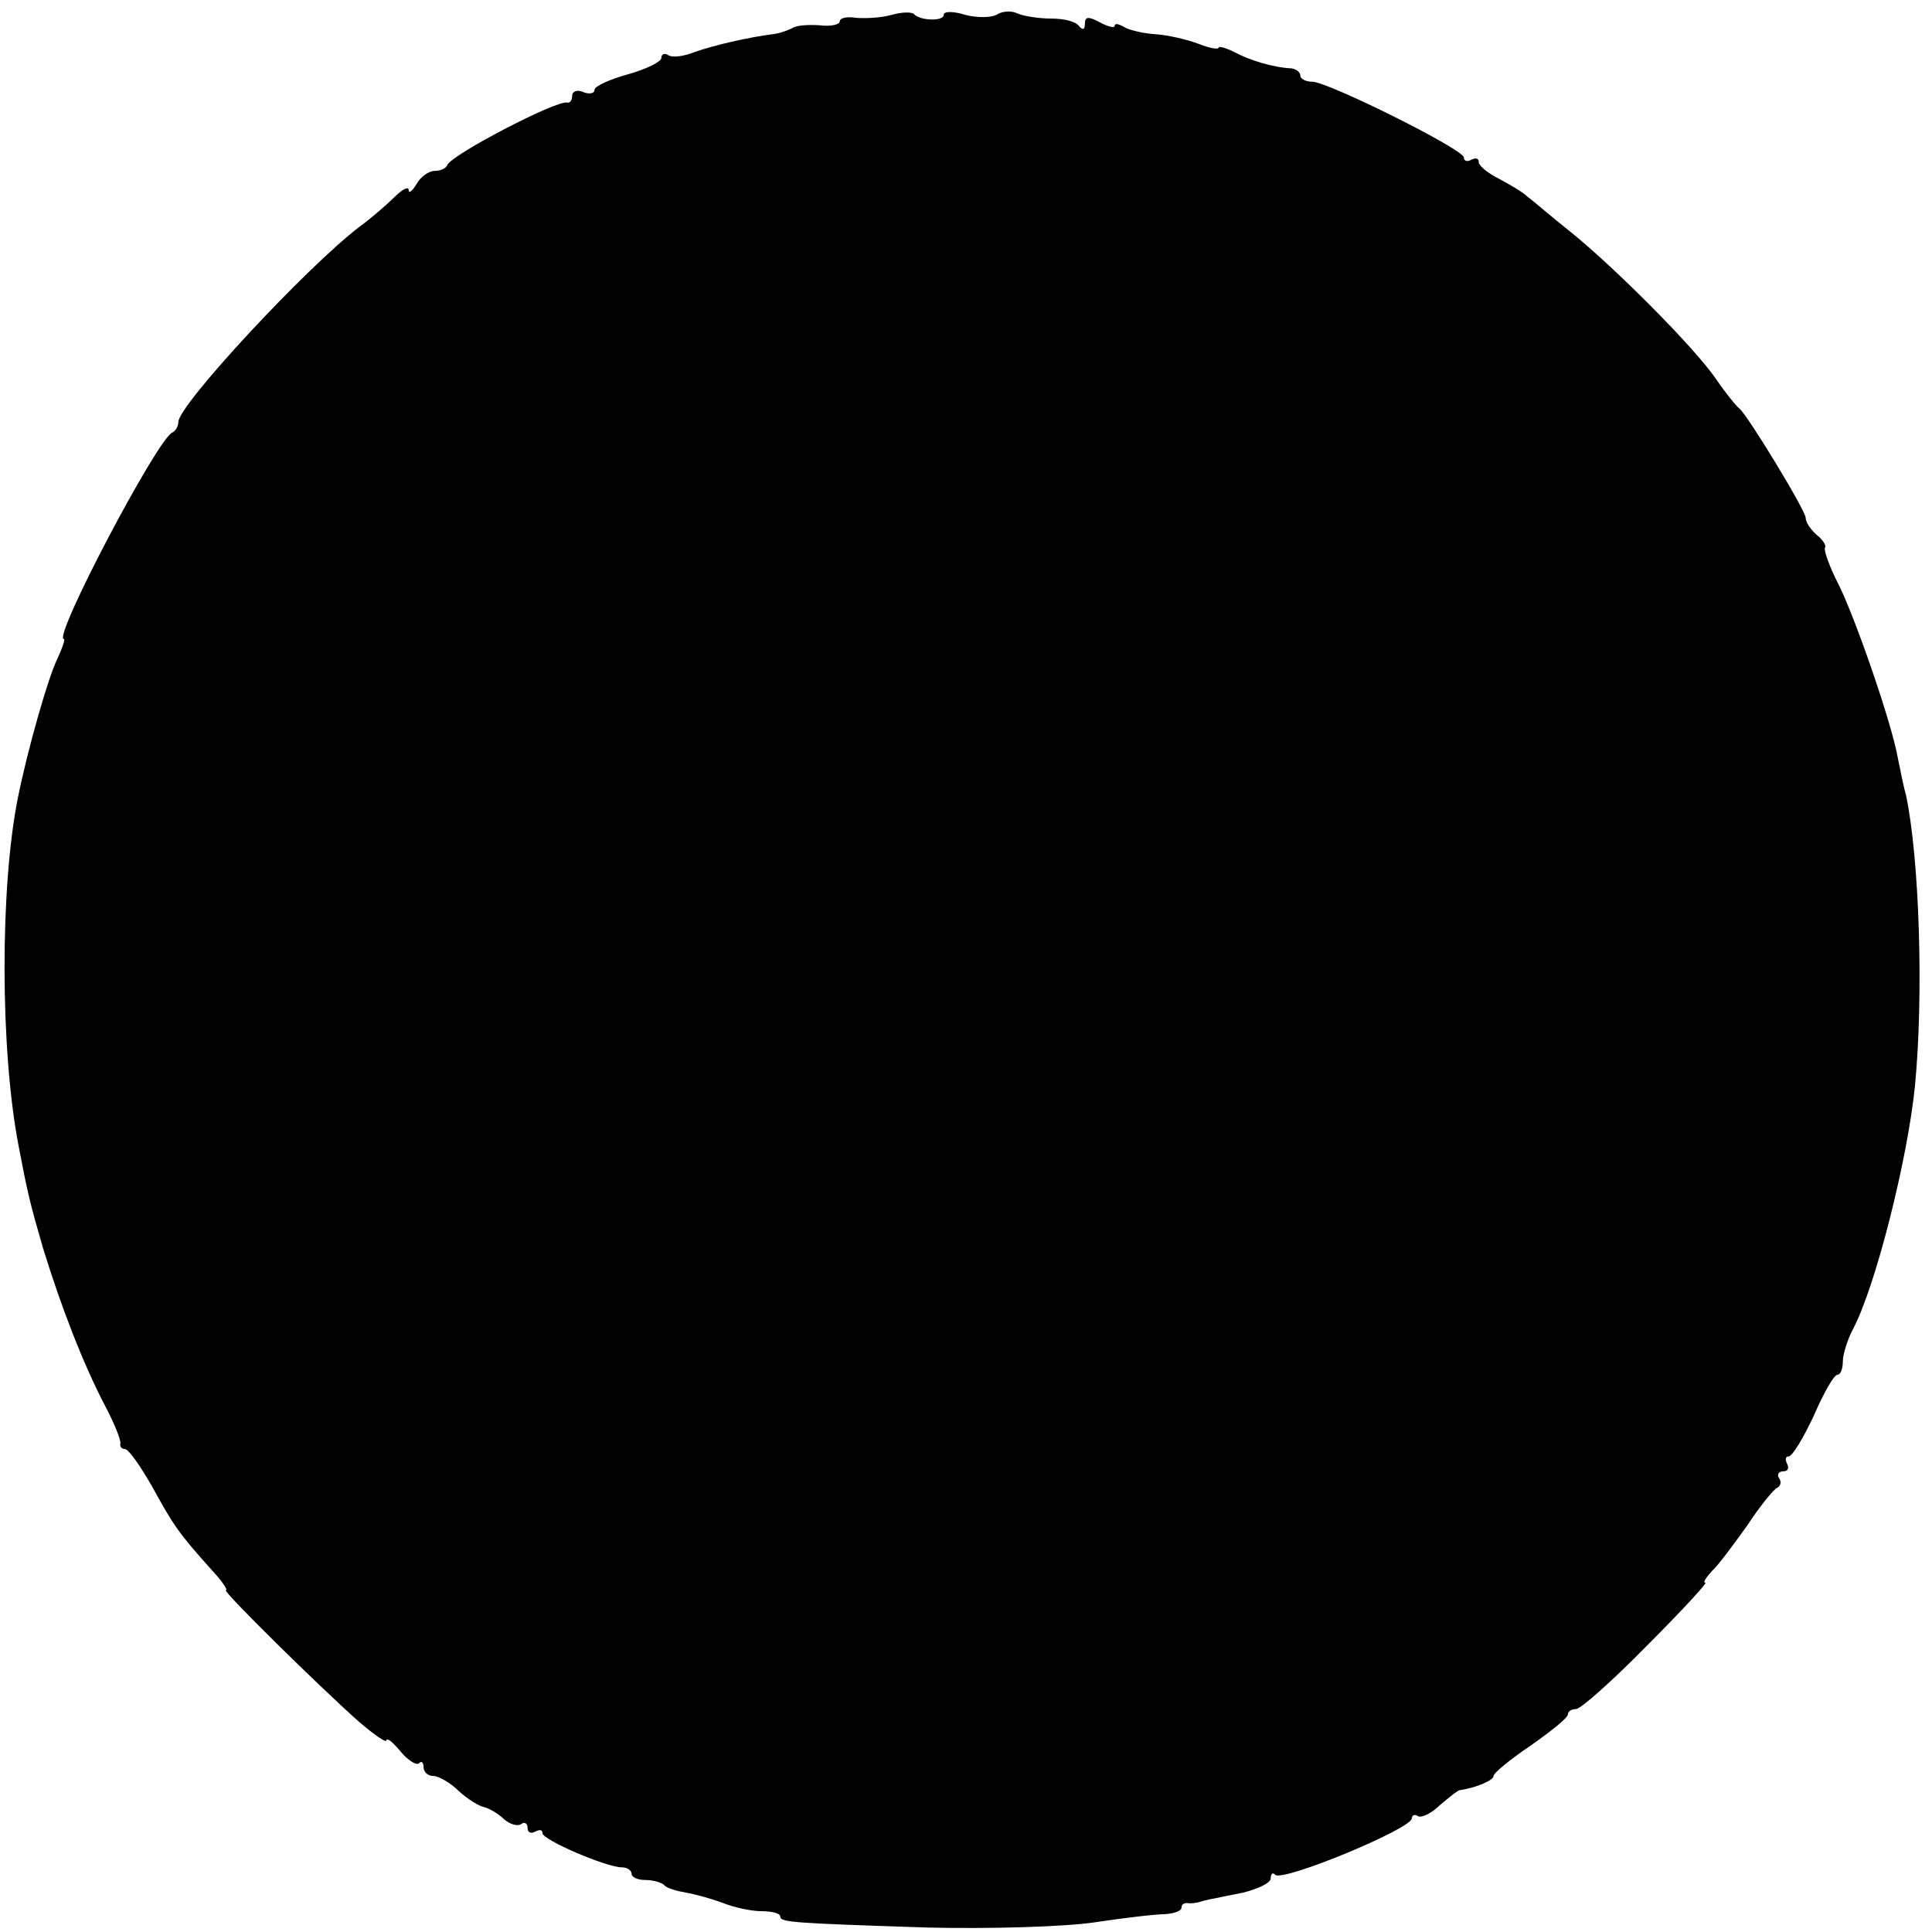 <?xml version="1.0" standalone="no"?>
<!DOCTYPE svg PUBLIC "-//W3C//DTD SVG 20010904//EN"
 "http://www.w3.org/TR/2001/REC-SVG-20010904/DTD/svg10.dtd">
<svg version="1.0" xmlns="http://www.w3.org/2000/svg"
 width="260pt" height="260pt" viewBox="0 0 260 260"
 preserveAspectRatio="xMidYMid meet">
<g transform="translate(0,260) scale(0.1,-0.1)"
fill="#000000" stroke="none">
<path d="M1200 2580 c-14 -4 -35 -5 -48 -4 -12 2 -22 0 -22 -5 0 -4 -12 -7
-27 -5 -15 1 -32 0 -37 -4 -6 -3 -17 -7 -26 -8 -32 -4 -80 -15 -105 -24 -15
-6 -31 -8 -36 -4 -5 3 -9 1 -9 -4 0 -5 -20 -15 -45 -22 -25 -7 -45 -16 -45
-21 0 -5 -7 -6 -15 -3 -8 4 -15 1 -15 -5 0 -6 -3 -10 -7 -9 -15 3 -155 -70
-161 -84 -2 -5 -10 -8 -17 -8 -8 0 -19 -8 -24 -17 -6 -10 -11 -14 -11 -9 0 6
-9 1 -20 -10 -10 -10 -31 -28 -46 -39 -71 -54 -244 -240 -244 -263 0 -6 -4
-12 -8 -14 -20 -8 -162 -278 -146 -278 2 0 -2 -12 -9 -27 -12 -24 -40 -122
-53 -187 -24 -120 -24 -338 1 -468 12 -63 15 -76 33 -138 24 -78 54 -156 84
-213 12 -23 21 -45 20 -50 -1 -4 2 -7 6 -7 5 0 21 -23 37 -51 28 -51 35 -62
81 -113 13 -14 21 -26 18 -26 -6 0 126 -130 179 -177 21 -18 37 -29 37 -25 1
4 9 -3 19 -15 10 -12 21 -19 25 -16 3 4 6 1 6 -5 0 -7 6 -12 13 -12 7 0 23 -9
34 -20 12 -11 28 -21 35 -22 7 -2 19 -9 26 -16 8 -7 18 -10 23 -7 5 4 9 1 9
-5 0 -6 4 -8 10 -5 6 3 10 3 10 -2 0 -9 86 -46 107 -46 7 0 13 -4 13 -9 0 -4
8 -8 18 -8 10 0 22 -3 26 -7 3 -4 17 -8 29 -10 12 -2 34 -8 50 -14 15 -6 38
-11 52 -11 14 0 25 -3 25 -7 0 -8 15 -9 198 -15 85 -2 185 1 225 7 40 6 82 11
95 11 12 1 22 4 22 9 0 4 3 6 8 6 4 -1 10 0 15 1 9 3 15 4 60 13 20 5 37 13
37 19 0 6 3 9 6 5 10 -10 184 62 184 76 0 4 4 6 8 3 5 -3 19 4 30 15 12 10 24
20 27 20 21 3 45 13 45 19 0 4 22 22 50 41 27 19 50 37 50 42 0 4 5 7 11 7 6
0 49 38 95 85 47 47 82 85 79 85 -4 0 1 7 9 16 9 8 30 37 48 62 17 26 36 49
40 50 4 2 6 8 2 13 -3 5 0 9 6 9 6 0 8 4 5 10 -3 6 -2 10 2 10 5 0 20 25 34
55 13 30 27 55 32 55 4 0 7 8 7 18 0 9 6 29 14 44 30 57 73 227 83 326 12 123
6 307 -12 392 -4 14 -8 36 -11 50 -8 46 -56 185 -79 232 -13 25 -21 48 -19 51
2 2 -2 10 -11 17 -8 7 -15 17 -15 23 0 10 -78 138 -89 147 -4 3 -18 20 -31 39
-29 43 -140 154 -199 201 -24 19 -48 40 -55 45 -6 6 -23 16 -38 24 -16 8 -28
18 -28 23 0 5 -4 6 -10 3 -5 -3 -10 -2 -10 3 0 11 -183 102 -204 102 -9 0 -16
4 -16 8 0 5 -6 9 -12 10 -24 1 -57 11 -77 22 -12 6 -21 8 -21 6 0 -3 -12 -1
-27 5 -16 6 -42 12 -59 13 -16 1 -36 6 -42 10 -7 4 -12 5 -12 1 0 -3 -9 -1
-20 5 -15 8 -20 8 -20 -2 0 -8 -3 -9 -8 -3 -4 6 -20 10 -37 10 -16 0 -37 3
-46 7 -8 4 -21 3 -28 -2 -8 -4 -27 -4 -42 0 -16 5 -29 5 -29 0 0 -9 -32 -8
-40 1 -3 3 -16 3 -30 -1z"/>
</g>
</svg>

